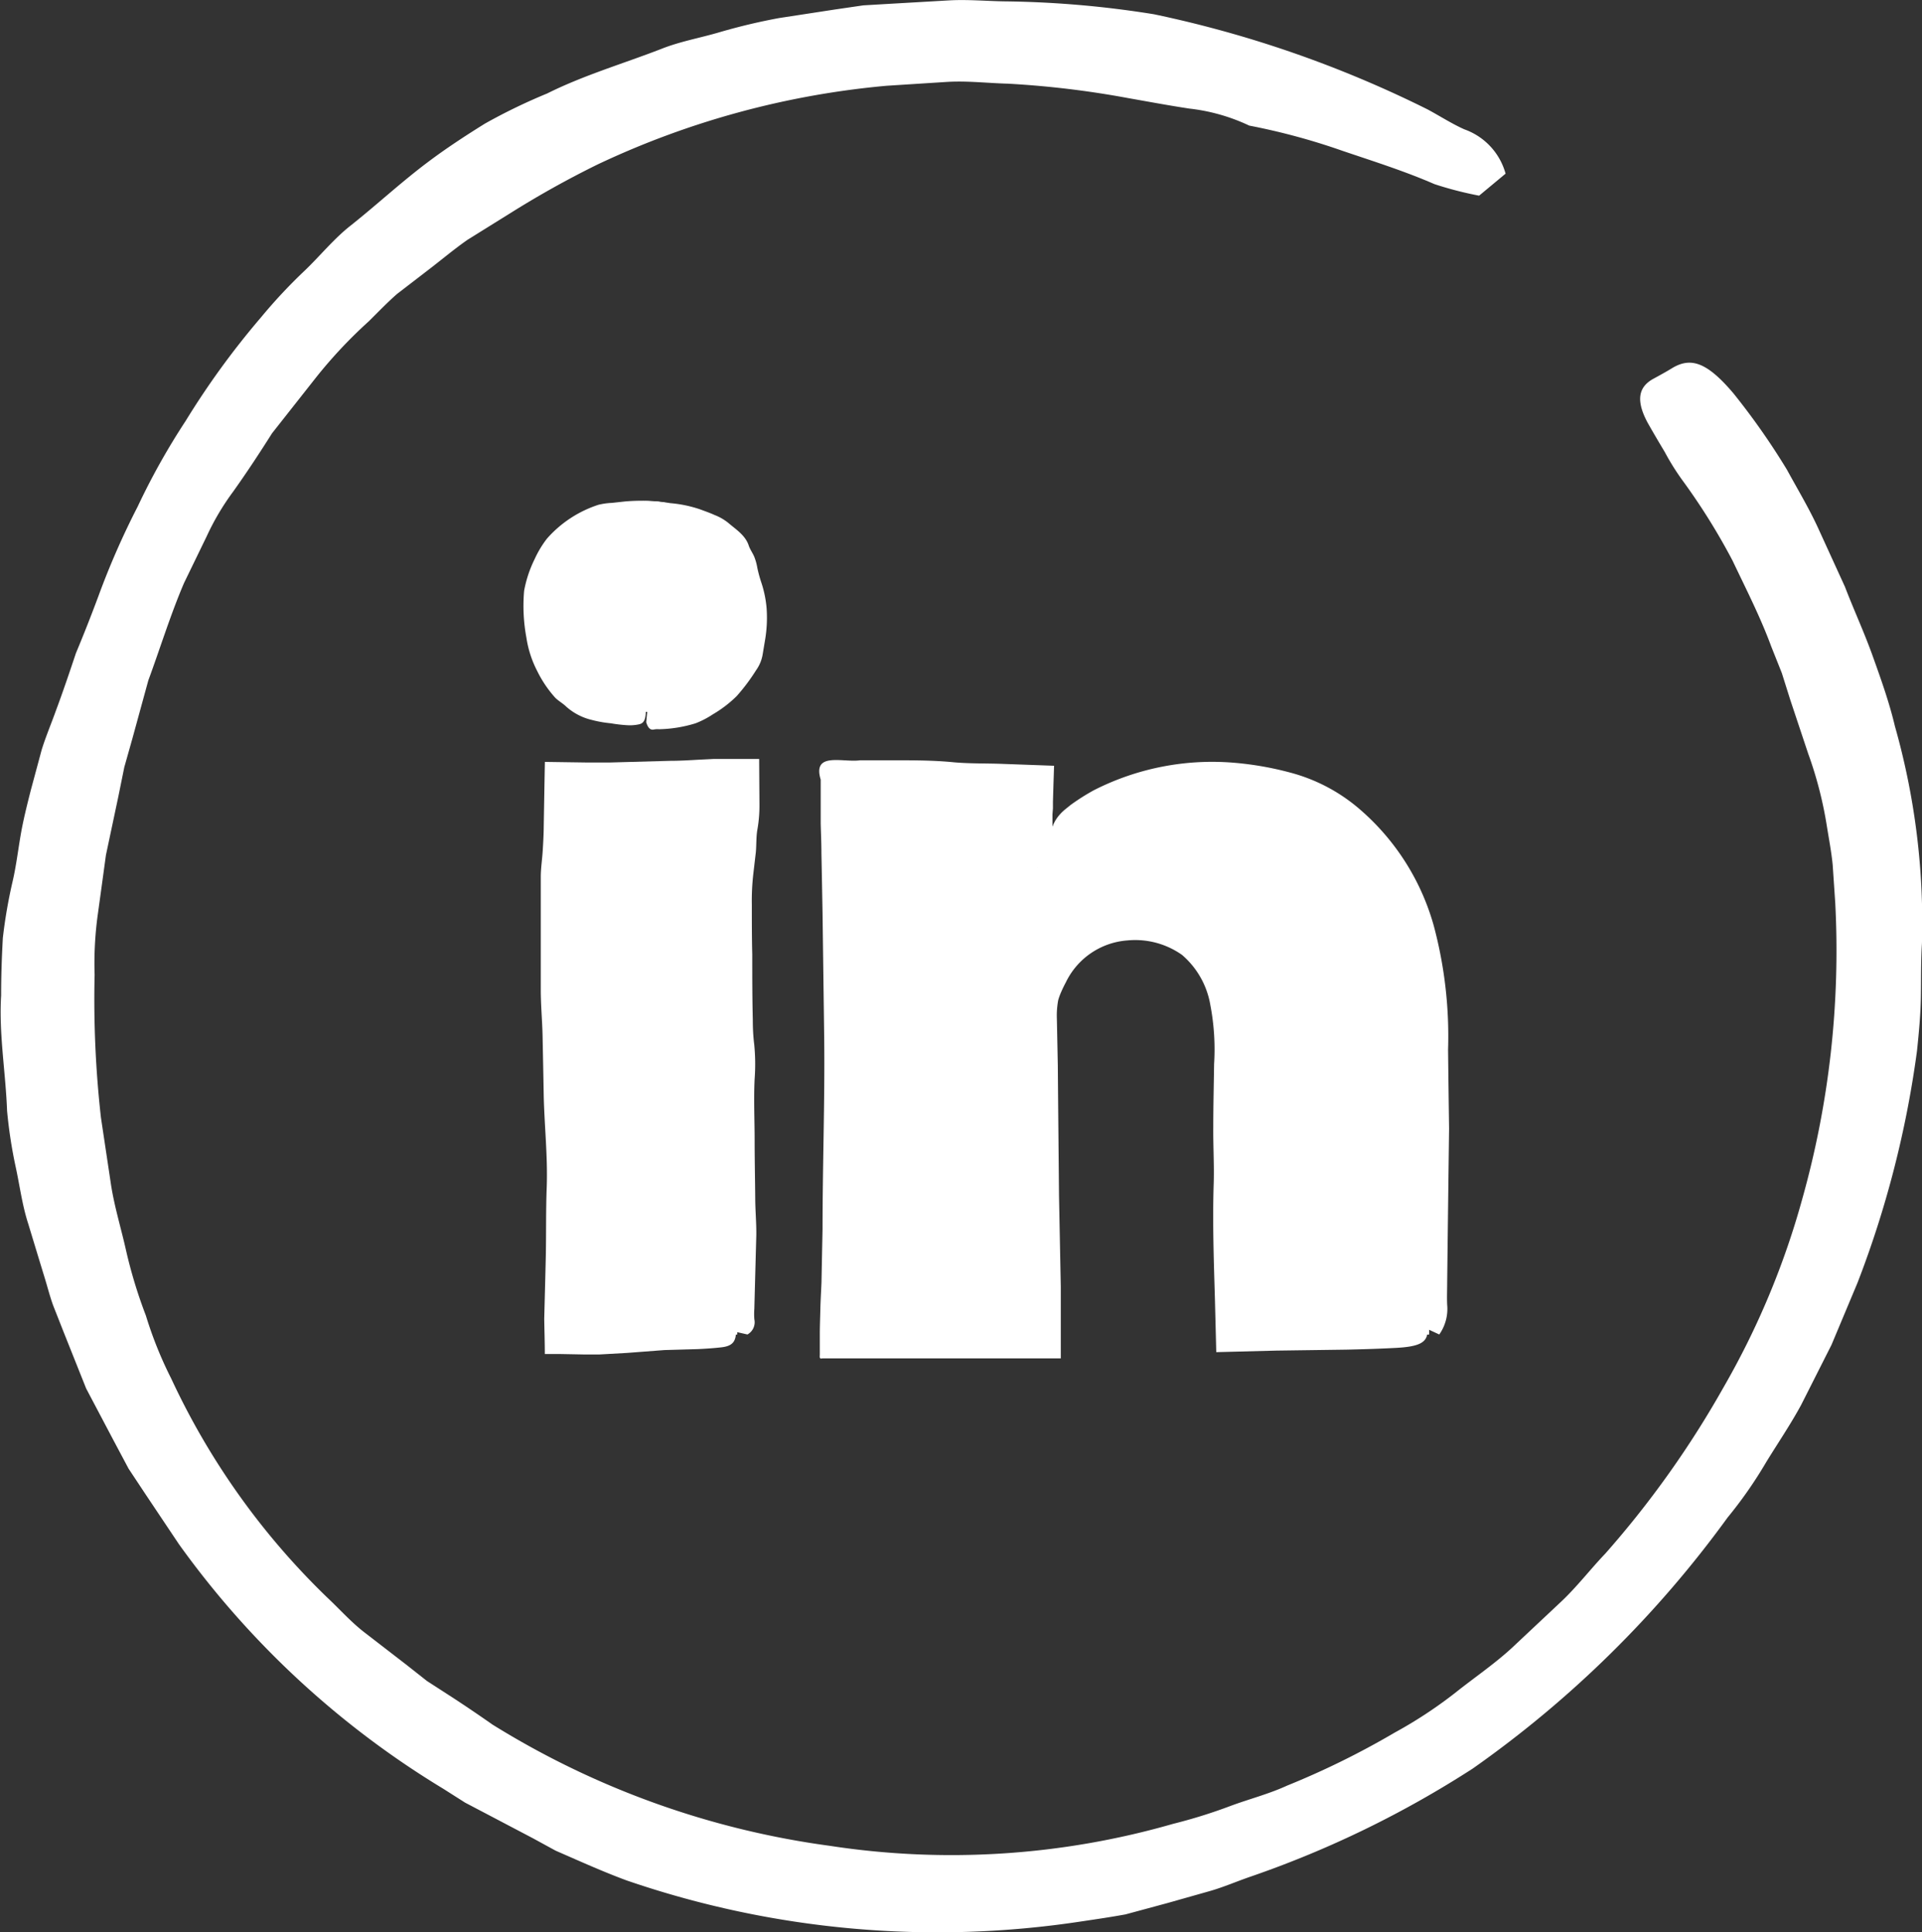 <svg id="Group_2772" data-name="Group 2772" xmlns="http://www.w3.org/2000/svg" width="32.318" height="32.49" viewBox="0 0 32.318 32.49">
  <rect x="0" y="0" width="32.318" height="32.49" fill="#333333" stroke="none"/>
  <path id="Path_3620" data-name="Path 3620" d="M52.469,30.022l-.445.37a6.038,6.038,0,0,1-.751-.194c-.5-.218-1.024-.383-1.541-.558a11.05,11.05,0,0,0-1.573-.426,3.18,3.18,0,0,0-1.006-.286c-.345-.052-.686-.116-1.028-.176a15.781,15.781,0,0,0-2.025-.243c-.34-.009-.68-.05-1.019-.03l-1.017.065A14.373,14.373,0,0,0,37.2,29.868a16.2,16.2,0,0,0-1.469.82l-.715.445c-.23.16-.444.342-.667.512l-.52.4c-.164.144-.314.3-.472.457a7.908,7.908,0,0,0-.9.96l-.73.926c-.21.333-.426.661-.654.981a4.222,4.222,0,0,0-.444.75l-.382.787c-.229.536-.4,1.094-.6,1.637l-.267.974-.137.485-.1.493-.209.986q-.068.5-.137,1a6,6,0,0,0-.053,1.011,17.768,17.768,0,0,0,.106,2.4l.169,1.127c.058.376.171.739.254,1.111a8.09,8.09,0,0,0,.333,1.093,6.646,6.646,0,0,0,.427,1.061,12.339,12.339,0,0,0,2.613,3.671c.214.2.41.423.641.6l.7.54.346.273.37.239q.369.239.729.492a14.381,14.381,0,0,0,5.674,2.04,13.487,13.487,0,0,0,5.774-.37,8.722,8.722,0,0,0,.962-.3c.315-.117.643-.2.95-.341a13.786,13.786,0,0,0,1.811-.892,7.463,7.463,0,0,0,1.017-.668c.317-.253.653-.48.952-.754l.818-.768c.273-.254.5-.553.756-.821a16.286,16.286,0,0,0,1.983-2.787,13.531,13.531,0,0,0,1.324-3.159,15.439,15.439,0,0,0,.559-5l-.043-.637c-.021-.212-.061-.422-.095-.632a6.631,6.631,0,0,0-.316-1.234l-.3-.9-.144-.457-.177-.444c-.184-.5-.424-.967-.65-1.443a10.746,10.746,0,0,0-.832-1.337,4.083,4.083,0,0,1-.309-.492c-.1-.167-.2-.336-.292-.5-.2-.377-.147-.6.106-.735.1-.055.2-.109.3-.17.322-.2.595-.106,1.037.414A11.9,11.9,0,0,1,57.2,35c.175.321.365.637.519.97l.457,1c.148.386.323.764.463,1.155s.281.784.377,1.19a12.107,12.107,0,0,1,.454,3.656c-.019.3-.013.6-.018.9s-.034.6-.065.9a17.115,17.115,0,0,1-1,3.9l-.438,1.045-.511,1.011c-.18.332-.393.644-.59.966a7.242,7.242,0,0,1-.646.926,18.259,18.259,0,0,1-4.284,4.22,17.194,17.194,0,0,1-3.731,1.816c-.232.079-.457.178-.692.245l-.707.2-.71.192c-.241.044-.484.08-.727.116a16.081,16.081,0,0,1-7.661-.687c-.271-.1-.537-.213-.8-.328l-.395-.173-.379-.207-.761-.4-.381-.2-.365-.232a15.054,15.054,0,0,1-4.446-4.112l-.566-.846-.281-.424-.239-.449-.475-.9-.377-.945-.177-.449c-.055-.151-.094-.306-.141-.459q-.14-.458-.28-.92c-.1-.308-.14-.627-.208-.943a7.9,7.9,0,0,1-.147-.955c-.024-.646-.139-1.29-.1-1.938,0-.323.011-.647.029-.969a8.472,8.472,0,0,1,.165-.953c.058-.25.089-.509.133-.767s.109-.515.173-.767l.181-.672c.068-.221.159-.435.237-.653.121-.324.231-.65.34-.976.133-.318.259-.639.38-.964a13.227,13.227,0,0,1,.658-1.5,11.668,11.668,0,0,1,.806-1.439,13.64,13.64,0,0,1,1.268-1.743,8.808,8.808,0,0,1,.737-.788c.26-.249.488-.534.771-.756.435-.345.849-.73,1.3-1.068.3-.226.628-.441.958-.646a9.621,9.621,0,0,1,1.045-.506c.617-.308,1.275-.5,1.913-.747.318-.128.657-.186.985-.283a10.15,10.15,0,0,1,1-.238l.946-.145.473-.069.477-.028.955-.055c.318-.019.637.012.956.016a16.9,16.9,0,0,1,2.5.217,19.086,19.086,0,0,1,4.6,1.6c.207.111.407.241.618.335A1.1,1.1,0,0,1,52.469,30.022Z" transform="translate(-27.153 -27.102)" fill="#fff"/>
  <g id="Group_2771" data-name="Group 2771" transform="translate(8.796 8.415)">
    <path id="Path_3621" data-name="Path 3621" d="M49.008,58.617H46.1v-9.3h2.908ZM47.479,48.149h-.021a1.614,1.614,0,0,1-1.735-1.612,1.772,1.772,0,1,1,1.755,1.612ZM60.641,58.617h-3.3V53.8c0-1.26-.515-2.12-1.649-2.12a1.665,1.665,0,0,0-1.574,1.14,2.143,2.143,0,0,0-.071.76v5.035H50.783s.042-8.529,0-9.3h3.266v1.46a2.982,2.982,0,0,1,2.9-1.55c2.065,0,3.689,1.339,3.689,4.22Z" transform="translate(-45.409 -44.593)" fill="#fff"/>
    <g id="Group_2770" data-name="Group 2770" transform="translate(0)">
      <path id="Path_3622" data-name="Path 3622" d="M49.008,58.617H46.1v-9.3h2.908ZM47.479,48.149h-.021a1.614,1.614,0,0,1-1.735-1.612,1.772,1.772,0,1,1,1.755,1.612ZM60.641,58.617h-3.3V53.8c0-1.26-.515-2.12-1.649-2.12a1.665,1.665,0,0,0-1.574,1.14,2.143,2.143,0,0,0-.071.76v5.035H50.783s.042-8.529,0-9.3h3.266v1.46a2.982,2.982,0,0,1,2.9-1.55c2.065,0,3.689,1.339,3.689,4.22Z" transform="translate(-45.409 -44.593)" fill="#fff"/>
      <g id="Group_2767" data-name="Group 2767" transform="translate(4.976 4.342)">
        <path id="Path_3623" data-name="Path 3623" d="M65.653,62.785l-.216-.1c-.025-.133-.064-.271-.078-.42-.058-.613-.078-1.24-.122-1.858.036-.4-.017-.8-.013-1.2s.008-.785.013-1.175a7.976,7.976,0,0,0-.047-1.145,3.641,3.641,0,0,0-1.148-2.419,3.314,3.314,0,0,0-1.621-.728,4.069,4.069,0,0,0-1.428.024,3.669,3.669,0,0,0-1.167.466,1.539,1.539,0,0,0-.556.577c-.233.015-.311.065-.366.12-.021.013-.016.051-.036.047l-.081-.073c-.055-.048-.112-.093-.17-.137l0-.344c0-.222,0-.44,0-.657l-1.351-.023H55.882a.6.6,0,0,0-.006.109c-.007.421-.014.849-.02,1.275s-.016.887-.023,1.322V59.06c0,.678.019,1.361-.009,2.034l-.026.866q0,.217-.007.432l0,.125v.064c0,.021-.007.049.023.04l1.583.023,1.375.022v-.783c0-.3-.006-.6-.009-.9,0-.771,0-1.525,0-2.289,0-.466-.025-.908-.022-1.391a1.177,1.177,0,0,1,.065-.362,2.4,2.4,0,0,1,.142-.313,1.949,1.949,0,0,1,.431-.547,1.757,1.757,0,0,1,1-.419,1.882,1.882,0,0,1,1.066.2,1.694,1.694,0,0,1,.724.827,3.228,3.228,0,0,1,.233,1.029c.031.995.024,1.949.032,2.926,0,.492.008.985.052,1.474l.012.164c0,.053.006.127.009.119l.01.057.041,0,.018,0h.009l.052,0c.619-.019,1.239-.021,1.857-.054a4.655,4.655,0,0,1,.687.024c.25.024.329.093.3.208-.011.046-.023.092-.029.137-.022.152-.154.217-.518.237-.28.015-.562.024-.844.03l-1.174.016-1.013.026c-.007-.3-.015-.595-.022-.882-.019-.649-.042-1.3-.021-1.949.01-.315-.01-.635-.007-.953,0-.353.009-.708.014-1.064a3.965,3.965,0,0,0-.063-.987,1.422,1.422,0,0,0-.476-.844,1.365,1.365,0,0,0-.92-.244,1.251,1.251,0,0,0-1.035.707c-.027.05-.051.1-.075.154a1.093,1.093,0,0,0-.052.141,1.4,1.4,0,0,0-.023.313q.008.4.016.791c.006.731.013,1.454.02,2.185.01.507.02,1.034.03,1.537v1.2l-4.013,0c-.053.016-.038-.037-.039-.073v-.113l0-.226c0-.134.006-.272.009-.412s.013-.307.019-.451q.009-.461.018-.9c0-1.063.039-2.124.028-3.189-.009-.707-.019-1.422-.028-2.128-.006-.331-.012-.663-.019-1,0-.17-.008-.339-.012-.5v-.74c-.144-.475.375-.283.664-.325l.56,0c.34,0,.679,0,1.018.034.269.024.552.016.828.027l.854.031-.01.3-.009.305,0,.075,0,.013,0,.023-.008.1v.207c.007-.011.014-.04.025-.057a.64.64,0,0,1,.118-.167c.017-.02.037-.035.055-.053l.109-.088a3.644,3.644,0,0,1,.39-.247,4.385,4.385,0,0,1,2.363-.461,5.352,5.352,0,0,1,.935.164,2.932,2.932,0,0,1,1.169.615,4.011,4.011,0,0,1,1.245,1.952,7.177,7.177,0,0,1,.243,2.092c.005.44.011.889.017,1.328-.011.859-.022,1.727-.032,2.59,0,.124-.006.251,0,.373A.745.745,0,0,1,65.653,62.785Z" transform="translate(-55.224 -53.103)" fill="#fff"/>
      </g>
      <g id="Group_2768" data-name="Group 2768">
        <path id="Path_3624" data-name="Path 3624" d="M47.152,47.982c.006-.065.013-.133.021-.216a.476.476,0,0,1,.082-.081,3.2,3.2,0,0,0,.336-.166c.083.023.136-.056.206-.073a1.315,1.315,0,0,0,.2-.076.778.778,0,0,0,.174-.114,1.033,1.033,0,0,0,.3-.4c.036-.106.083-.205.113-.313a1.013,1.013,0,0,0,.047-.259c.007-.078,0-.157.012-.238a.616.616,0,0,0-.087-.34c-.06-.12-.111-.242-.183-.356a.367.367,0,0,0-.067-.076,1.329,1.329,0,0,0-.18-.159,2.092,2.092,0,0,0-.189-.136,1.081,1.081,0,0,0-.216-.106,1.705,1.705,0,0,0-.483-.074c-.13-.006-.257.023-.385.013a1.384,1.384,0,0,0-.635.16.977.977,0,0,0-.459.422,1.6,1.6,0,0,0-.177.4,1.012,1.012,0,0,0-.02.263c.006.082.015.162.026.24a1.772,1.772,0,0,0,.084.35.991.991,0,0,0,.163.313,1.571,1.571,0,0,0,.378.347.4.4,0,0,0,.25.078,1.026,1.026,0,0,1,.193.026,1.066,1.066,0,0,0,.321,0,.153.153,0,0,1,.118.028c.042.027.063.1.056.209l-.006.137c0,.153-.032.216-.117.233a.715.715,0,0,1-.2.014A2.408,2.408,0,0,1,46.557,48a1.965,1.965,0,0,1-.318-.056.989.989,0,0,1-.431-.223c-.056-.056-.131-.095-.188-.153a1.957,1.957,0,0,1-.3-.445,1.8,1.8,0,0,1-.183-.565,2.92,2.92,0,0,1-.038-.786,2.026,2.026,0,0,1,.176-.531,1.754,1.754,0,0,1,.207-.345,1.957,1.957,0,0,1,.866-.57,1.143,1.143,0,0,1,.226-.032l.22-.024a3.029,3.029,0,0,1,.76.028,2.108,2.108,0,0,1,.511.107c.079.03.159.057.237.093a.857.857,0,0,1,.226.129c.131.113.294.211.35.391.025.068.068.124.094.19a.95.95,0,0,1,.049.182,2.33,2.33,0,0,0,.072.26,1.868,1.868,0,0,1,.083.412,2.237,2.237,0,0,1-.028.551l-.036.216a.638.638,0,0,1-.114.281,3.222,3.222,0,0,1-.325.433,2.024,2.024,0,0,1-.4.306,1.505,1.505,0,0,1-.291.151,2.23,2.23,0,0,1-.615.1.289.289,0,0,0-.087.005C47.219,48.118,47.179,48.073,47.152,47.982Z" transform="translate(-45.082 -44.253)" fill="#fff"/>
      </g>
      <g id="Group_2769" data-name="Group 2769" transform="translate(0.297 4.346)">
        <path id="Path_3625" data-name="Path 3625" d="M49.163,62.79l-.216-.049a1.149,1.149,0,0,1-.078-.2c-.058-.291-.077-.59-.121-.884a3.426,3.426,0,0,0-.014-.572c0-.185.009-.377.013-.559s0-.373,0-.559c-.017-.465-.007-.931-.038-1.4-.021-.312-.017-.625-.013-.938q0-.368.007-.733c0-.218,0-.438.019-.655a7.667,7.667,0,0,0,0-.956c-.011-.37,0-.738.018-1.106,0-.092,0-.185,0-.278v-.164l-.084,0-.526-.02c-.209-.007-.418-.021-.627-.023h-1.2l0,.186c0,.133,0,.265-.015.4-.047.549-.034,1.1-.06,1.647-.025.523-.031,1.046-.014,1.57.012.363,0,.727,0,1.09,0,.219.017.438.028.656s.02.421.028.607l.019.934c0,.312,0,.625.013.938.008.287.015.554.022.825l.126,0,.3-.011a2.829,2.829,0,0,0,.35-.041,4.51,4.51,0,0,1,.53-.041c.294-.019.59-.021.884-.054a1.065,1.065,0,0,1,.327.024.163.163,0,0,1,.144.208l-.014.137c-.01.152-.073.217-.246.237-.133.015-.267.024-.4.03l-.558.016-.629.048-.463.026-.261,0-.425-.008-.233,0c0-.19-.007-.4-.01-.592.009-.351.019-.721.027-1.072.007-.38,0-.76.015-1.14.018-.508-.037-1.012-.05-1.518-.006-.352-.013-.687-.02-1.04-.006-.244-.028-.488-.03-.732,0-.644,0-1.284,0-1.929,0-.143.023-.287.032-.43s.017-.287.018-.431c.006-.347.012-.708.019-1.072l.7.01h.394l1.016-.028c.16,0,.32-.01.479-.019l.241-.012h.773l.005.777a2.285,2.285,0,0,1-.033.4c-.024.128-.016.263-.028.394-.012.1-.027.233-.041.351a3.941,3.941,0,0,0-.026.527c0,.282,0,.559.007.837,0,.364,0,.727.009,1.09,0,.14.006.281.024.423a3.375,3.375,0,0,1,.007.581c-.017.345,0,.689,0,1.034,0,.321.007.641.01.965,0,.211.021.421.018.632-.011.4-.022.821-.033,1.233a1.184,1.184,0,0,0,0,.177A.235.235,0,0,1,49.163,62.79Z" transform="translate(-45.688 -53.112)" fill="#fff"/>
      </g>
    </g>
  </g>
</svg>
